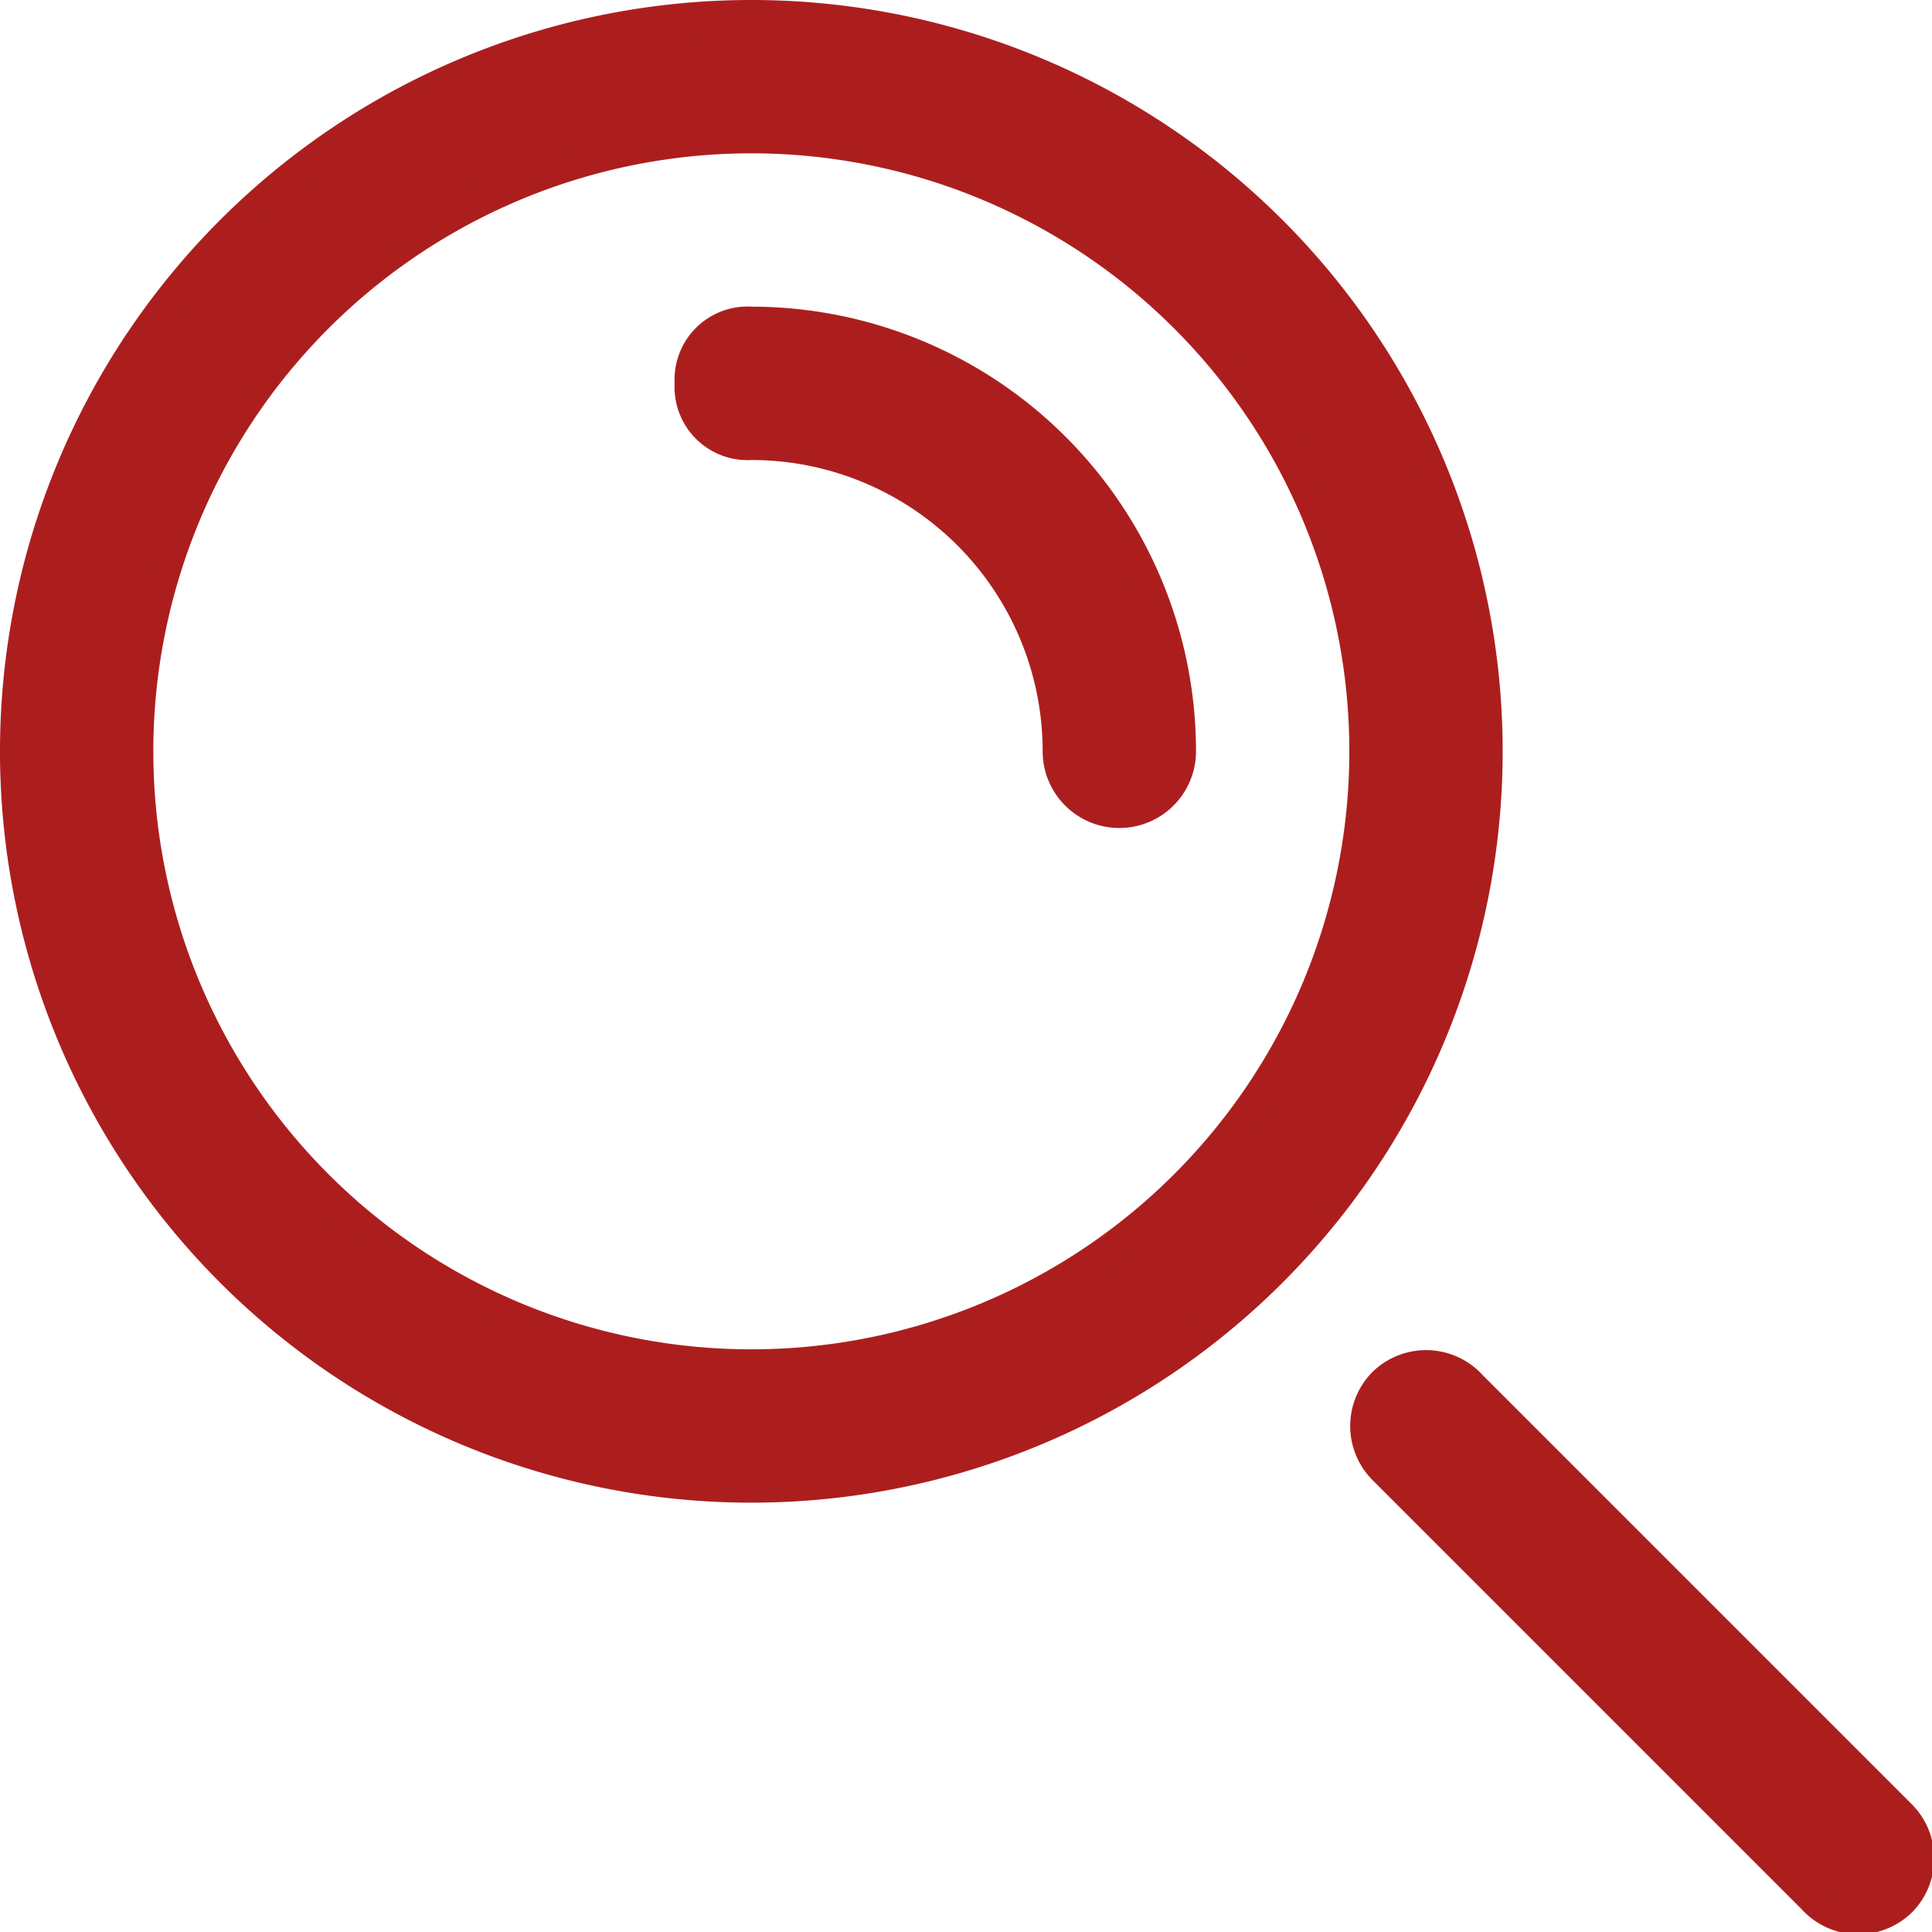 <svg xmlns="http://www.w3.org/2000/svg" viewBox="0 0 31.5 31.5"><defs><style>.cls-1{fill:#ac1e1e;stroke:#ac1e1e;stroke-miterlimit:10;stroke-width:0.5px;}</style></defs><g id="图层_2" data-name="图层 2"><g id="Layer_1" data-name="Layer 1"><path class="cls-1" d="M22.55,22.55a1,1,0,0,0,0,1.4l7,7A1,1,0,0,0,31,31a1,1,0,0,0,0-1.4l-7-7A1,1,0,0,0,22.55,22.55Z"/><path class="cls-1" d="M12.25.25a12,12,0,1,0,12,12A12,12,0,0,0,12.25.25Zm0,22a10,10,0,1,1,10-10A10,10,0,0,1,12.25,22.25Z"/><path class="cls-1" d="M12.25,5.25a.94.94,0,0,0-1,1,.94.94,0,0,0,1,1,5,5,0,0,1,5,5,1,1,0,0,0,2,0A7,7,0,0,0,12.25,5.25Z"/></g></g></svg>
